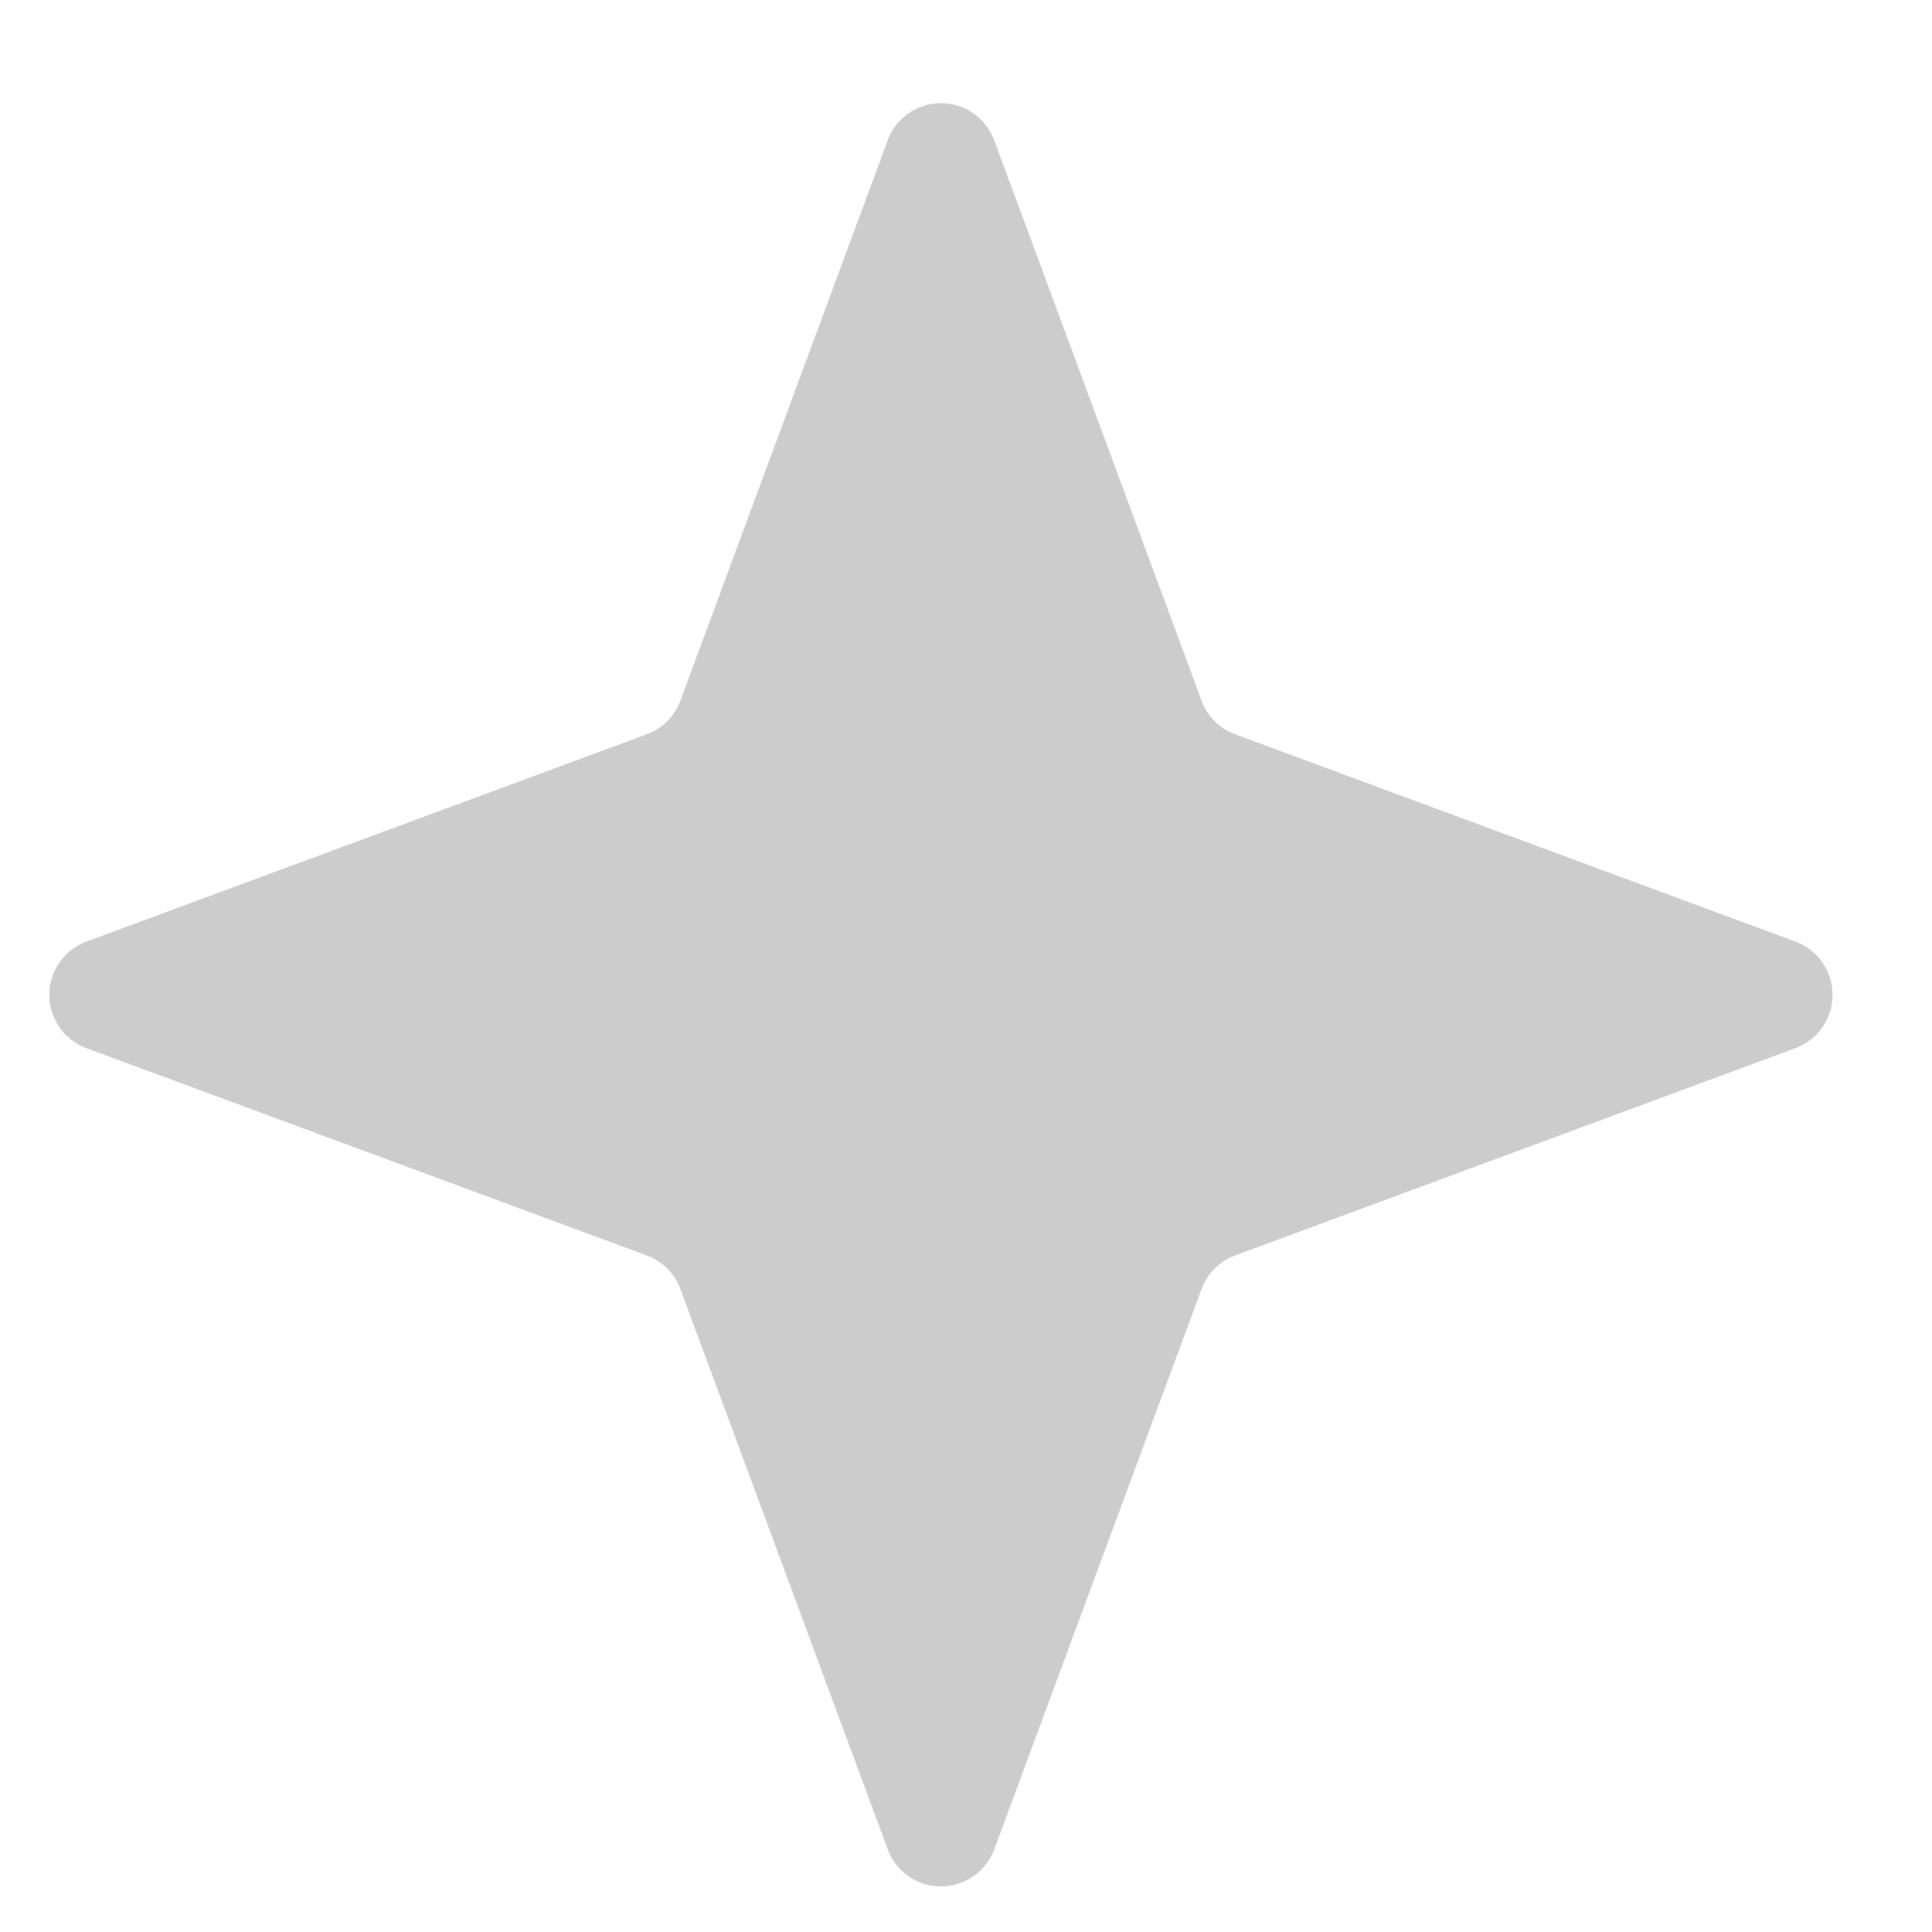 <svg xmlns="http://www.w3.org/2000/svg" width="17" height="17" fill="none"><path fill="#CCC" d="M7.81 1.236a.5.5 0 0 1 .939 0l1.824 4.93a.5.5 0 0 0 .295.295l4.93 1.824a.5.5 0 0 1 0 .938l-4.93 1.824a.5.5 0 0 0-.295.295l-1.824 4.93a.5.5 0 0 1-.938 0l-1.824-4.93a.5.5 0 0 0-.296-.295L.761 9.223a.5.5 0 0 1 0-.938l4.93-1.824a.5.5 0 0 0 .296-.296l1.824-4.93z"/></svg>